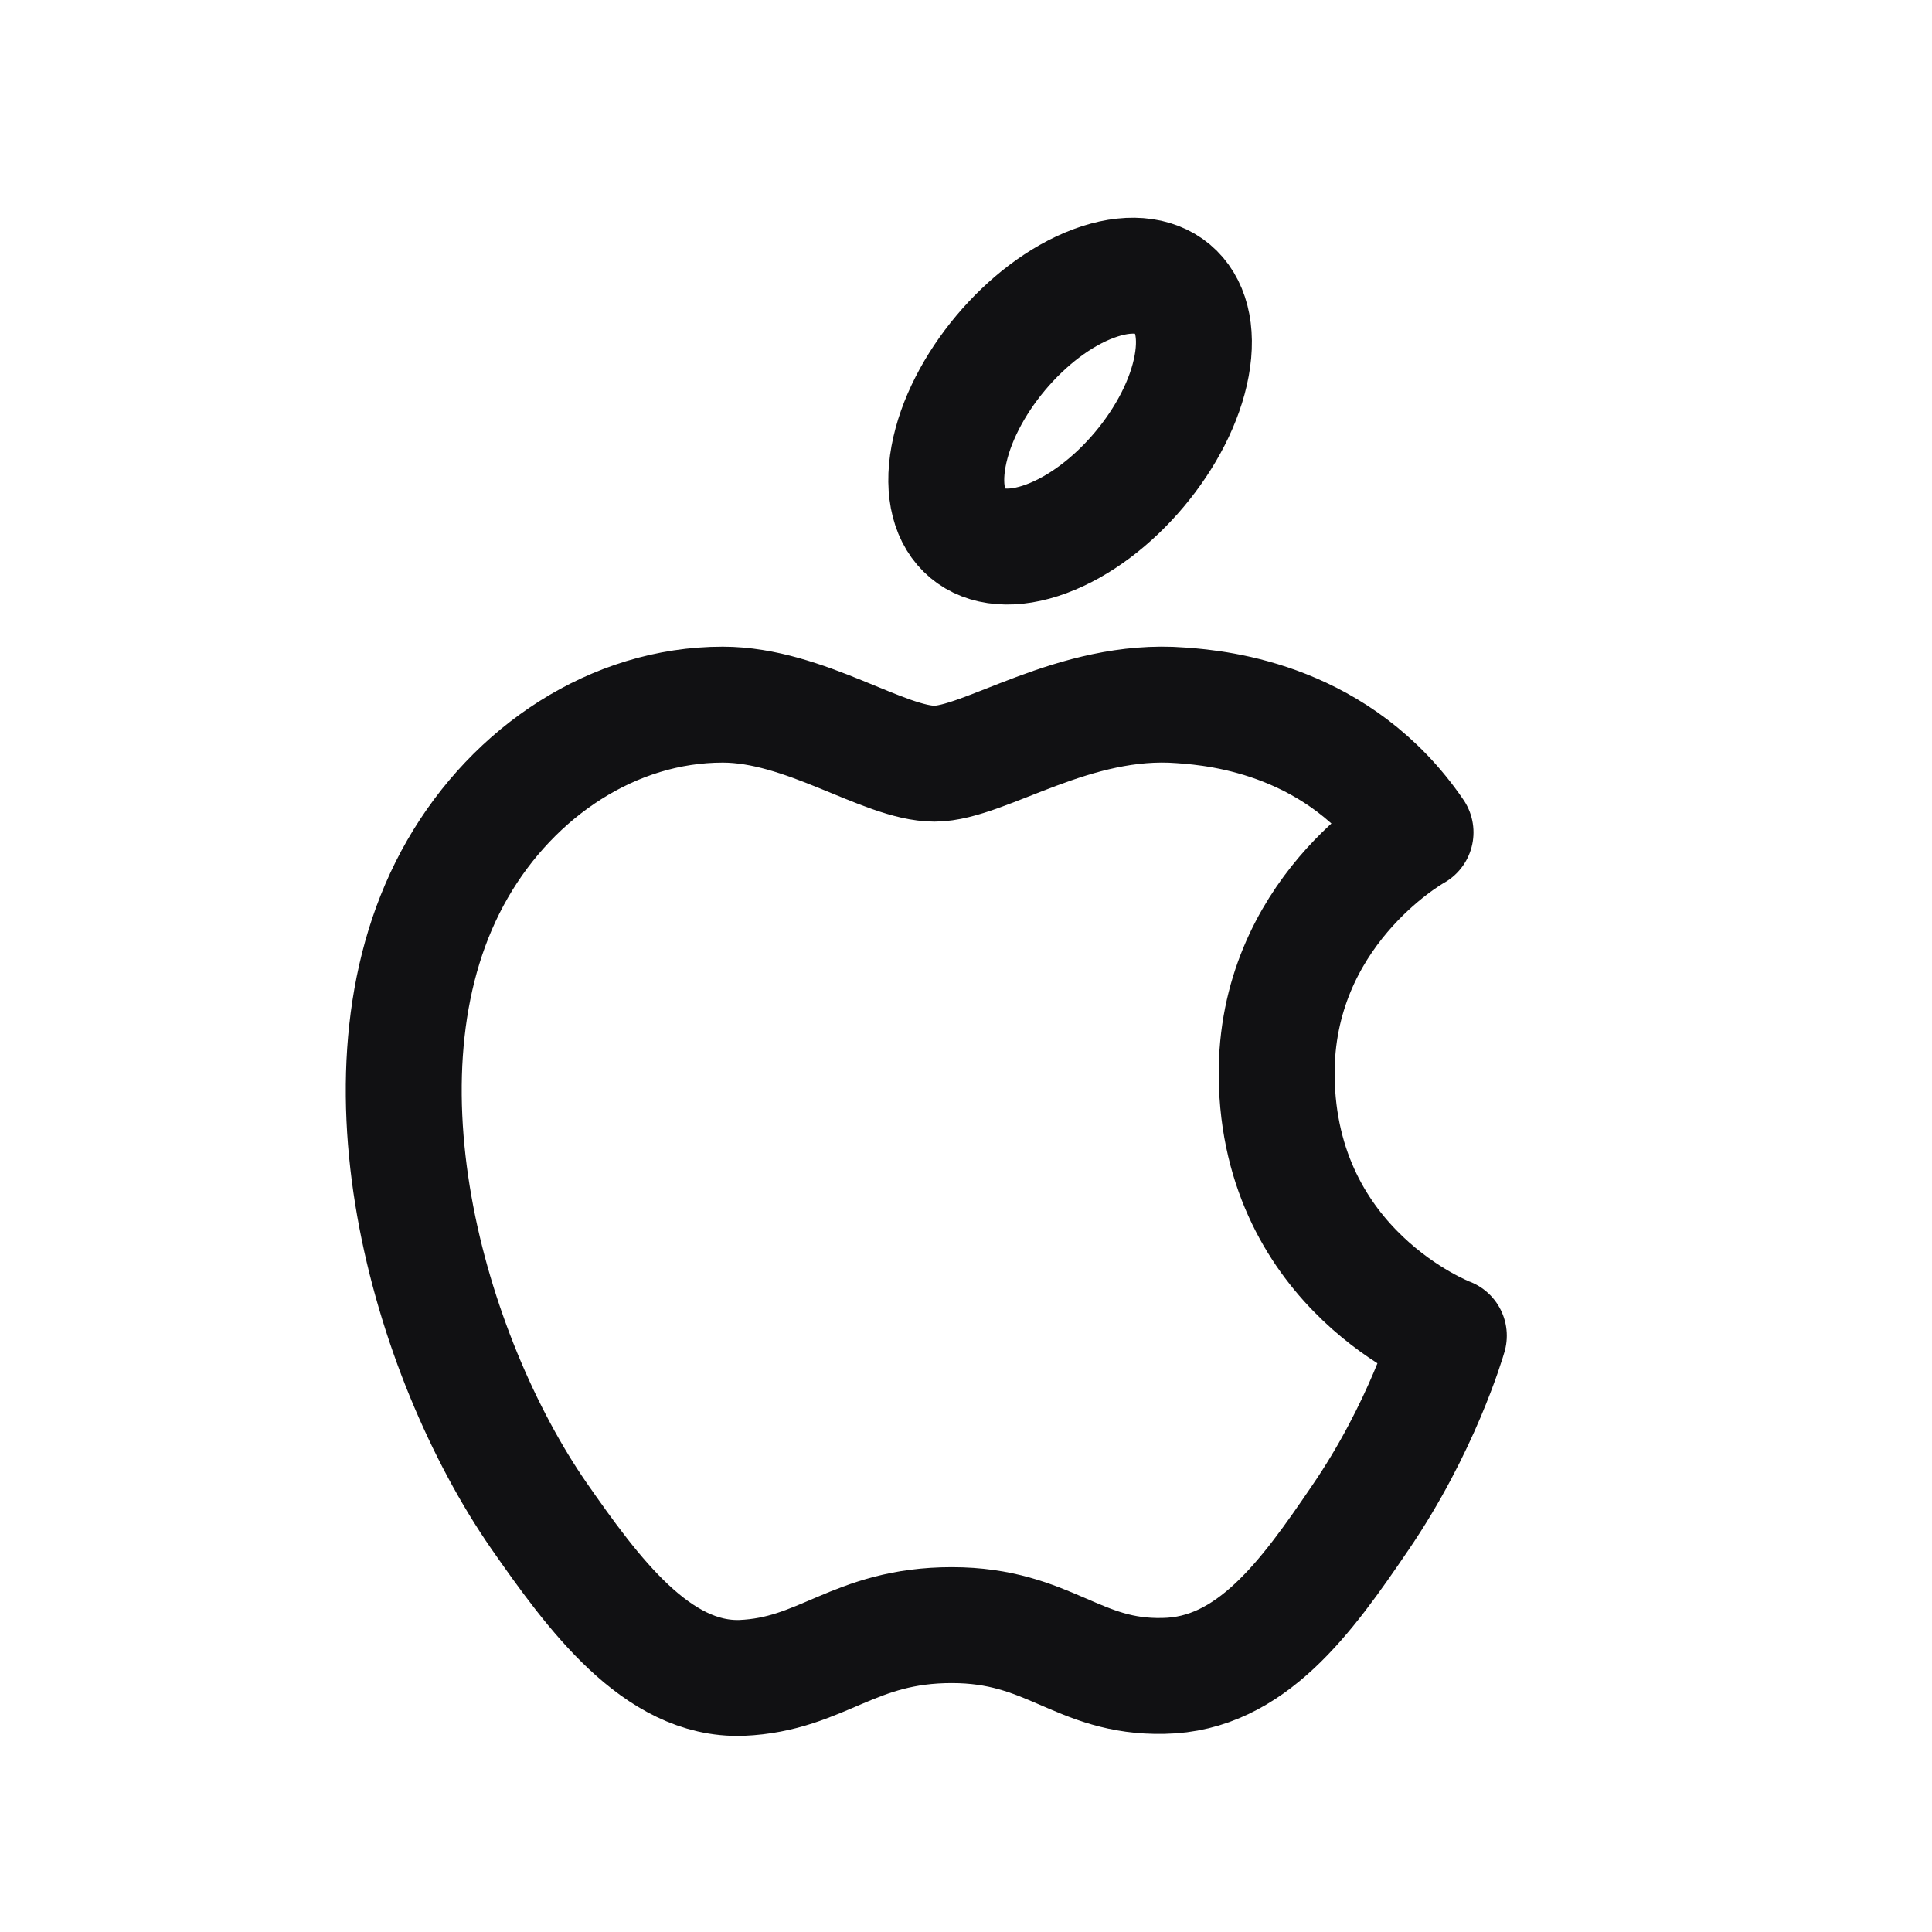 <svg width="25" height="25" viewBox="0 0 25 25" fill="none" xmlns="http://www.w3.org/2000/svg">
<path fill-rule="evenodd" clip-rule="evenodd" d="M12.092 9.882C11.436 9.882 10.414 9.118 9.352 9.118C7.94 9.118 6.648 9.981 5.92 11.246C4.456 13.789 5.543 17.544 6.971 19.61C7.672 20.616 8.498 21.748 9.594 21.712C10.645 21.668 11.04 21.029 12.316 21.029C13.583 21.029 13.942 21.712 15.056 21.686C16.188 21.668 16.907 20.662 17.598 19.646C18.398 18.479 18.73 17.346 18.748 17.284C18.721 17.274 16.547 16.439 16.52 13.924C16.502 11.822 18.236 10.816 18.317 10.771C17.329 9.325 15.811 9.163 15.281 9.127C13.897 9.019 12.739 9.882 12.092 9.882V9.882Z" stroke="#111113" stroke-width="1.5" stroke-linecap="round" stroke-linejoin="round"/>
<path d="M14.151 3.669C15.02 3.345 15.588 3.822 15.42 4.734C15.253 5.646 14.412 6.648 13.543 6.971C12.674 7.295 12.106 6.818 12.274 5.906C12.441 4.994 13.282 3.992 14.151 3.669" stroke="#111113" stroke-width="1.5" stroke-linecap="round" stroke-linejoin="round"/>
</svg>

